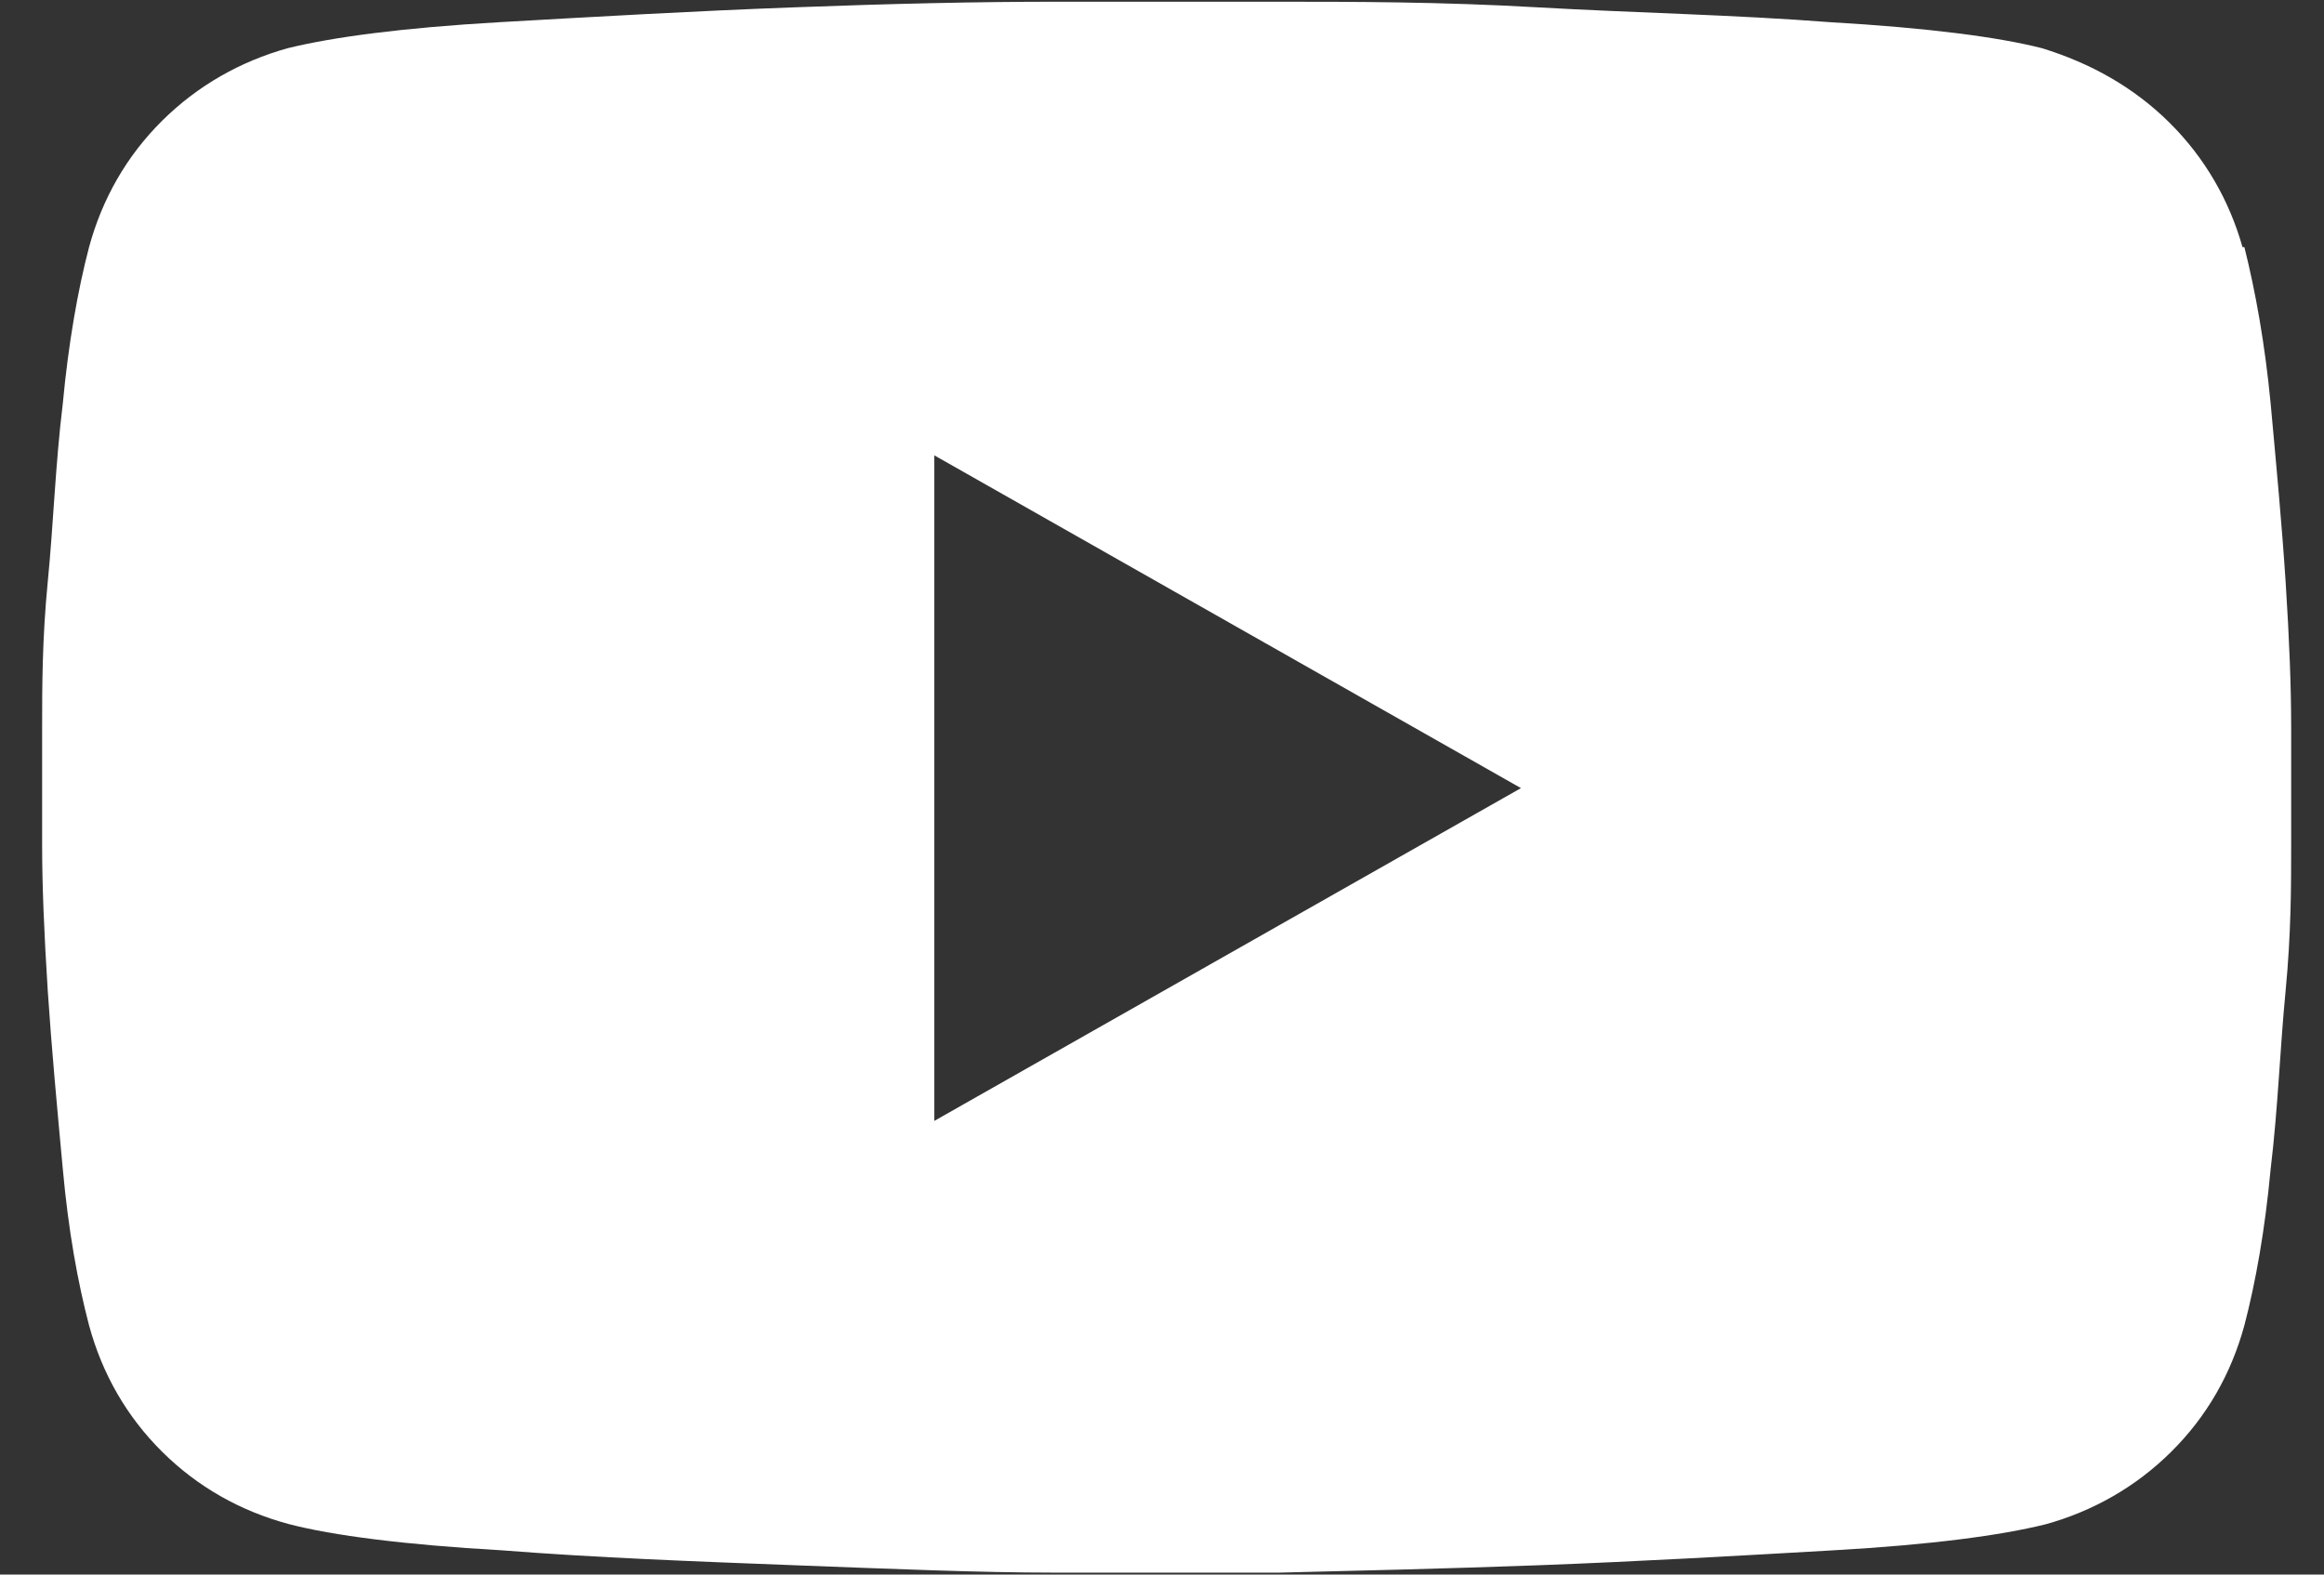 <svg width="31" height="21" viewBox="0 0 31 21" fill="none" xmlns="http://www.w3.org/2000/svg">
<rect x="0" y="0" width="31" height="21" fill="#333333" stroke="none"/>
<path d="M29.938 3.296C30.087 3.891 30.212 4.585 30.288 5.379C30.363 6.197 30.438 6.99 30.488 7.759C30.538 8.528 30.562 9.172 30.562 9.693V11.28C30.562 11.8 30.562 12.445 30.488 13.213C30.413 13.982 30.387 14.775 30.288 15.594C30.212 16.412 30.087 17.106 29.938 17.676C29.762 18.321 29.438 18.891 28.962 19.362C28.488 19.833 27.913 20.156 27.288 20.329C26.688 20.478 25.762 20.602 24.462 20.676C23.163 20.751 21.863 20.825 20.538 20.875C19.212 20.924 18.062 20.949 17.062 20.974H14.062C13.062 20.974 11.887 20.924 10.588 20.875C9.287 20.825 7.963 20.776 6.688 20.676C5.388 20.602 4.438 20.478 3.862 20.329C3.212 20.156 2.638 19.833 2.163 19.362C1.688 18.891 1.363 18.321 1.188 17.676C1.038 17.106 0.912 16.412 0.838 15.594C0.762 14.775 0.688 13.982 0.637 13.213C0.588 12.445 0.562 11.8 0.562 11.28V9.693C0.562 9.172 0.562 8.528 0.637 7.759C0.713 6.99 0.738 6.197 0.838 5.379C0.912 4.585 1.038 3.866 1.188 3.296C1.363 2.652 1.688 2.081 2.163 1.61C2.638 1.139 3.212 0.817 3.837 0.643C4.438 0.495 5.362 0.371 6.662 0.296C7.963 0.222 9.262 0.147 10.588 0.098C11.912 0.048 13.062 0.023 14.062 0.023H15.562H17.038C18.038 0.023 19.212 0.023 20.512 0.098C21.812 0.172 23.137 0.197 24.413 0.296C25.712 0.371 26.663 0.495 27.238 0.643C27.887 0.842 28.462 1.164 28.938 1.635C29.413 2.106 29.738 2.676 29.913 3.296H29.938ZM12.463 14.949L20.288 10.511L12.463 6.073V14.949Z" fill="white"/>
</svg>

